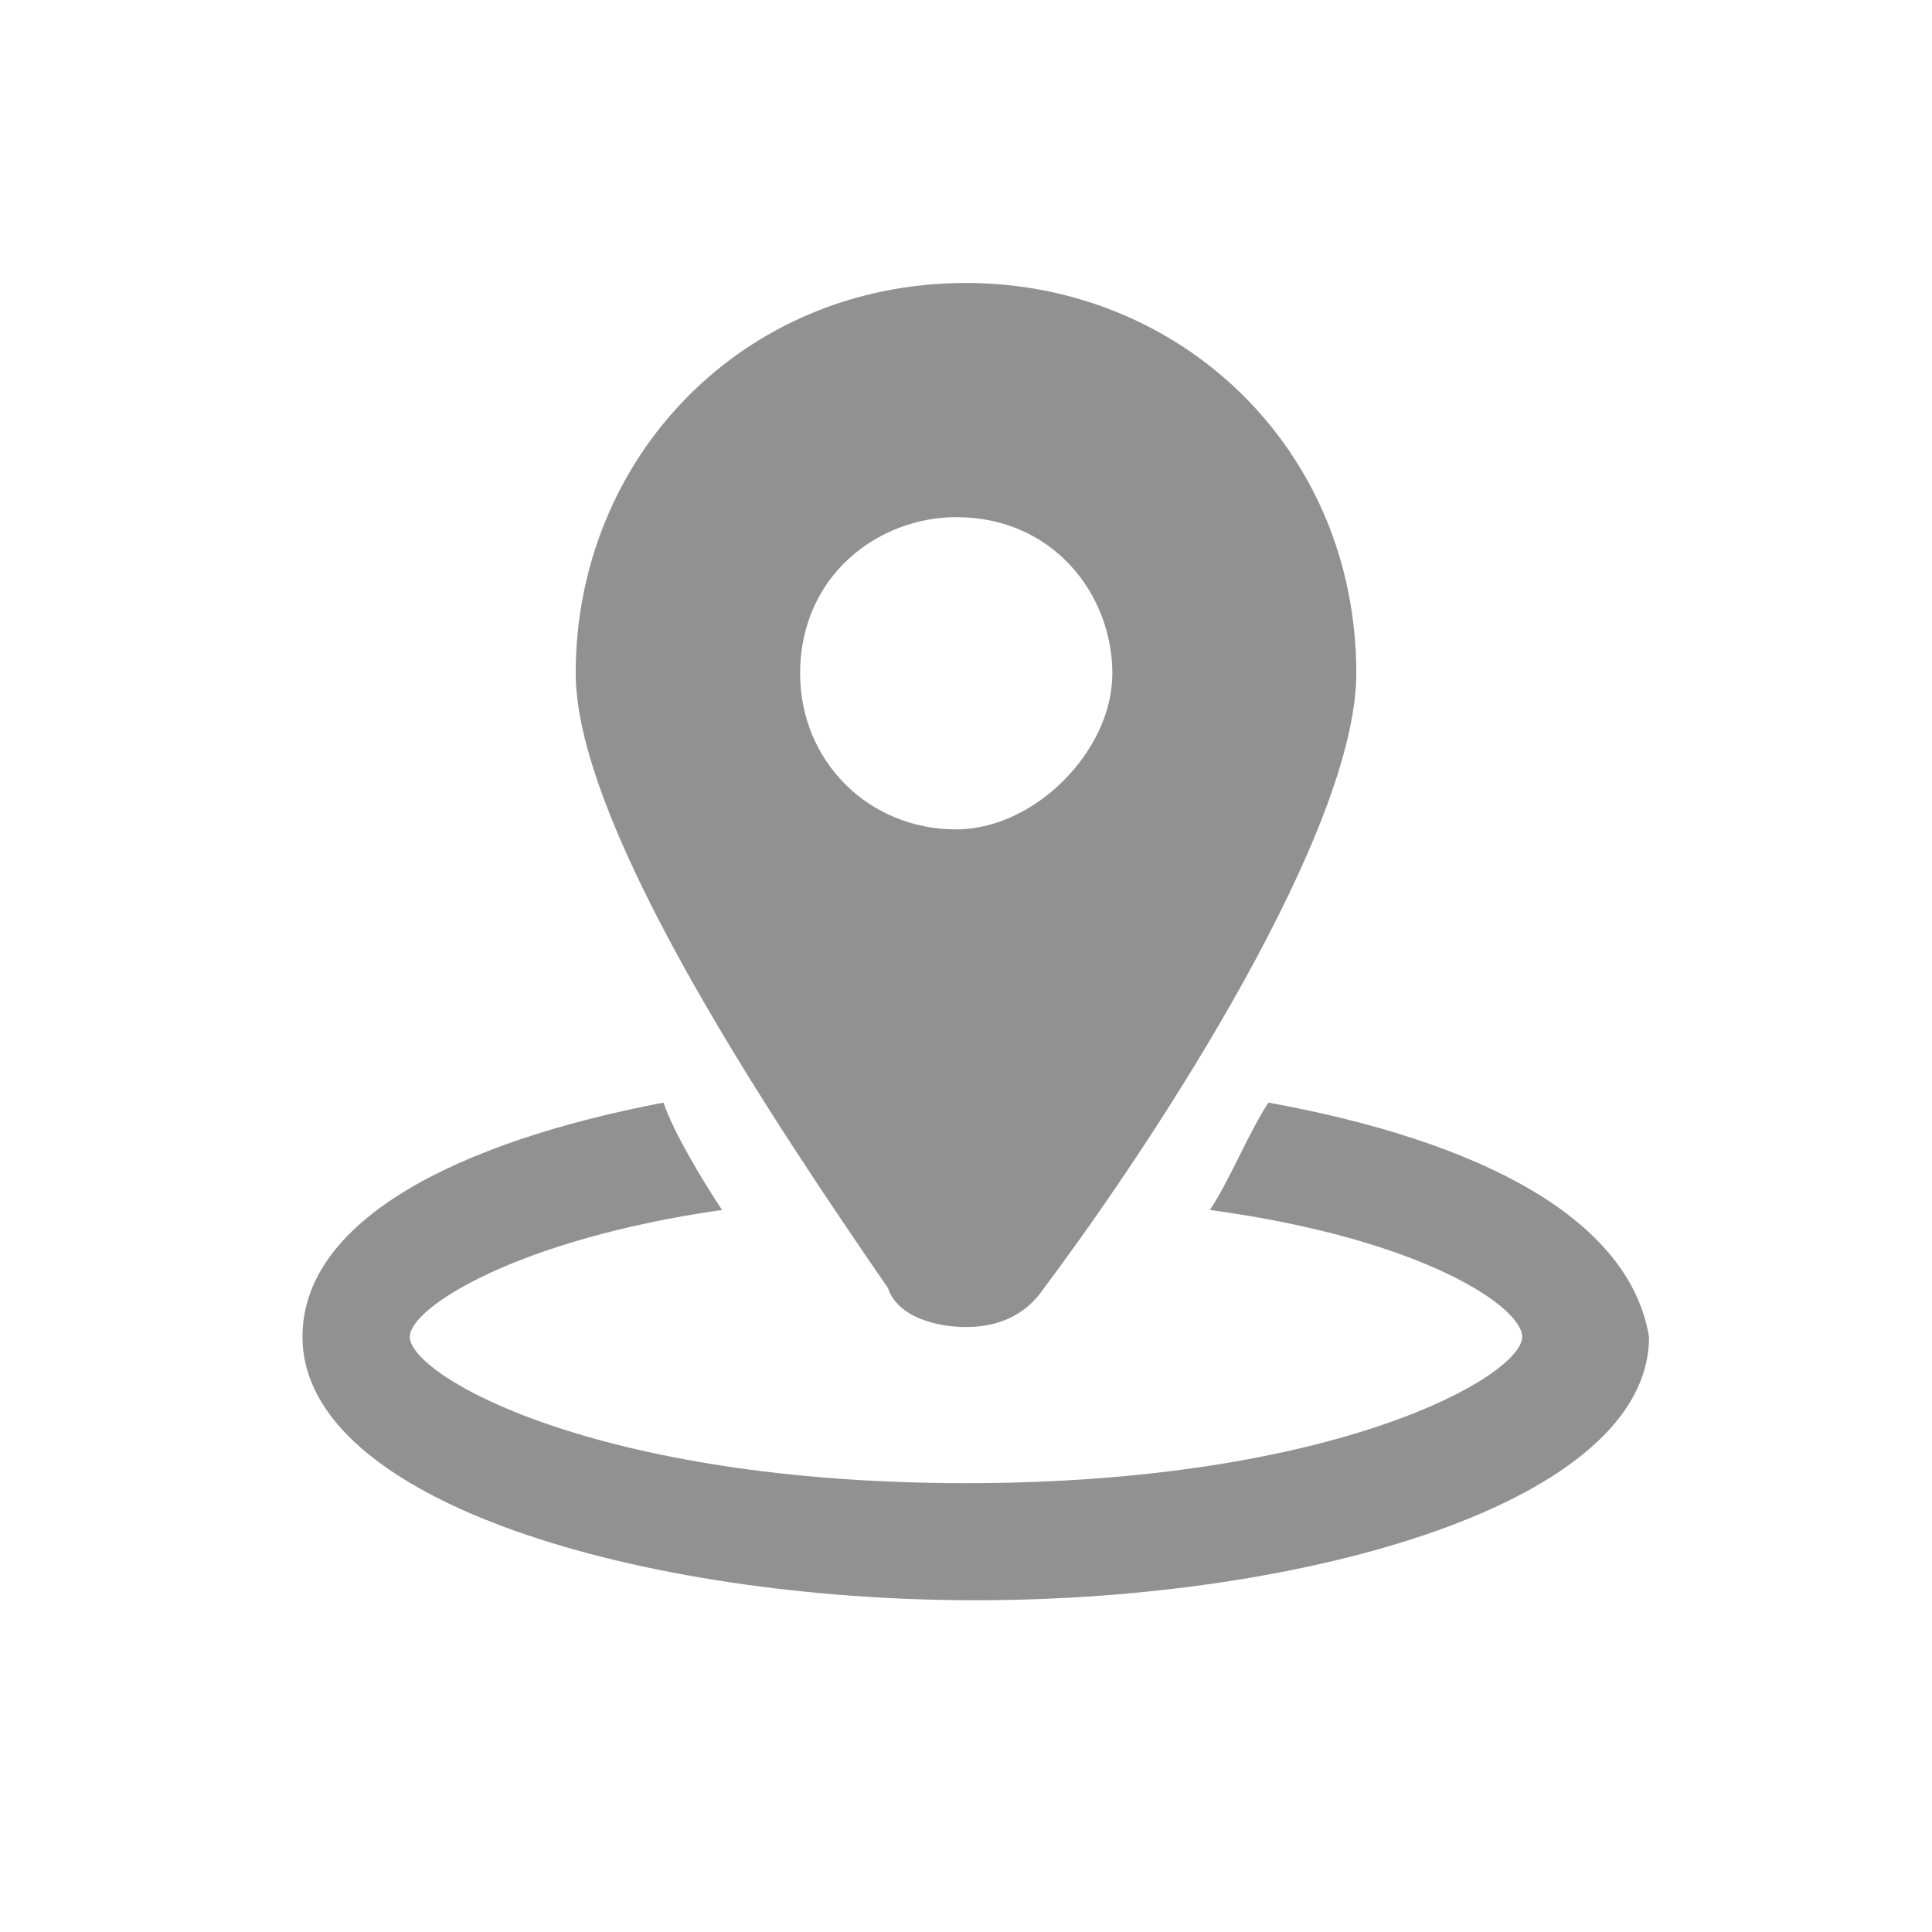 <?xml version="1.0" encoding="utf-8"?>
<!-- Generator: Adobe Illustrator 25.0.0, SVG Export Plug-In . SVG Version: 6.00 Build 0)  -->
<svg version="1.1" id="Modo_de_aislamiento" xmlns="http://www.w3.org/2000/svg" xmlns:xlink="http://www.w3.org/1999/xlink"
	 x="0px" y="0px" viewBox="0 0 19.8 19.8" style="enable-background:new 0 0 19.8 19.8;" xml:space="preserve">
<style type="text/css">
	.st0{fill:#919191;}
</style>
<path class="st0" d="M13,11.3c-0.2,0.3-0.4,0.8-0.6,1.1c2.2,0.3,3.2,1,3.2,1.3c0,0.4-1.9,1.5-5.7,1.5s-5.7-1.1-5.7-1.5
	c0-0.3,1.1-1,3.2-1.3c-0.2-0.3-0.5-0.8-0.6-1.1c-2.1,0.4-3.7,1.2-3.7,2.4c0,1.7,3.5,2.7,6.9,2.7s6.9-1,6.9-2.7
	C16.7,12.5,15.2,11.7,13,11.3z"/>
<path class="st0" d="M9.9,13.6c0.3,0,0.6-0.1,0.8-0.4c1.2-1.6,3.2-4.7,3.2-6.3c0-2.3-1.8-4-4-4c-2.3,0-4,1.8-4,4
	c0,1.6,2.1,4.7,3.2,6.3C9.2,13.5,9.6,13.6,9.9,13.6z M8.2,6.9c0-1,0.8-1.6,1.6-1.6c1,0,1.6,0.8,1.6,1.6s-0.8,1.6-1.6,1.6
	C8.9,8.5,8.2,7.8,8.2,6.9z"/>
</svg>
